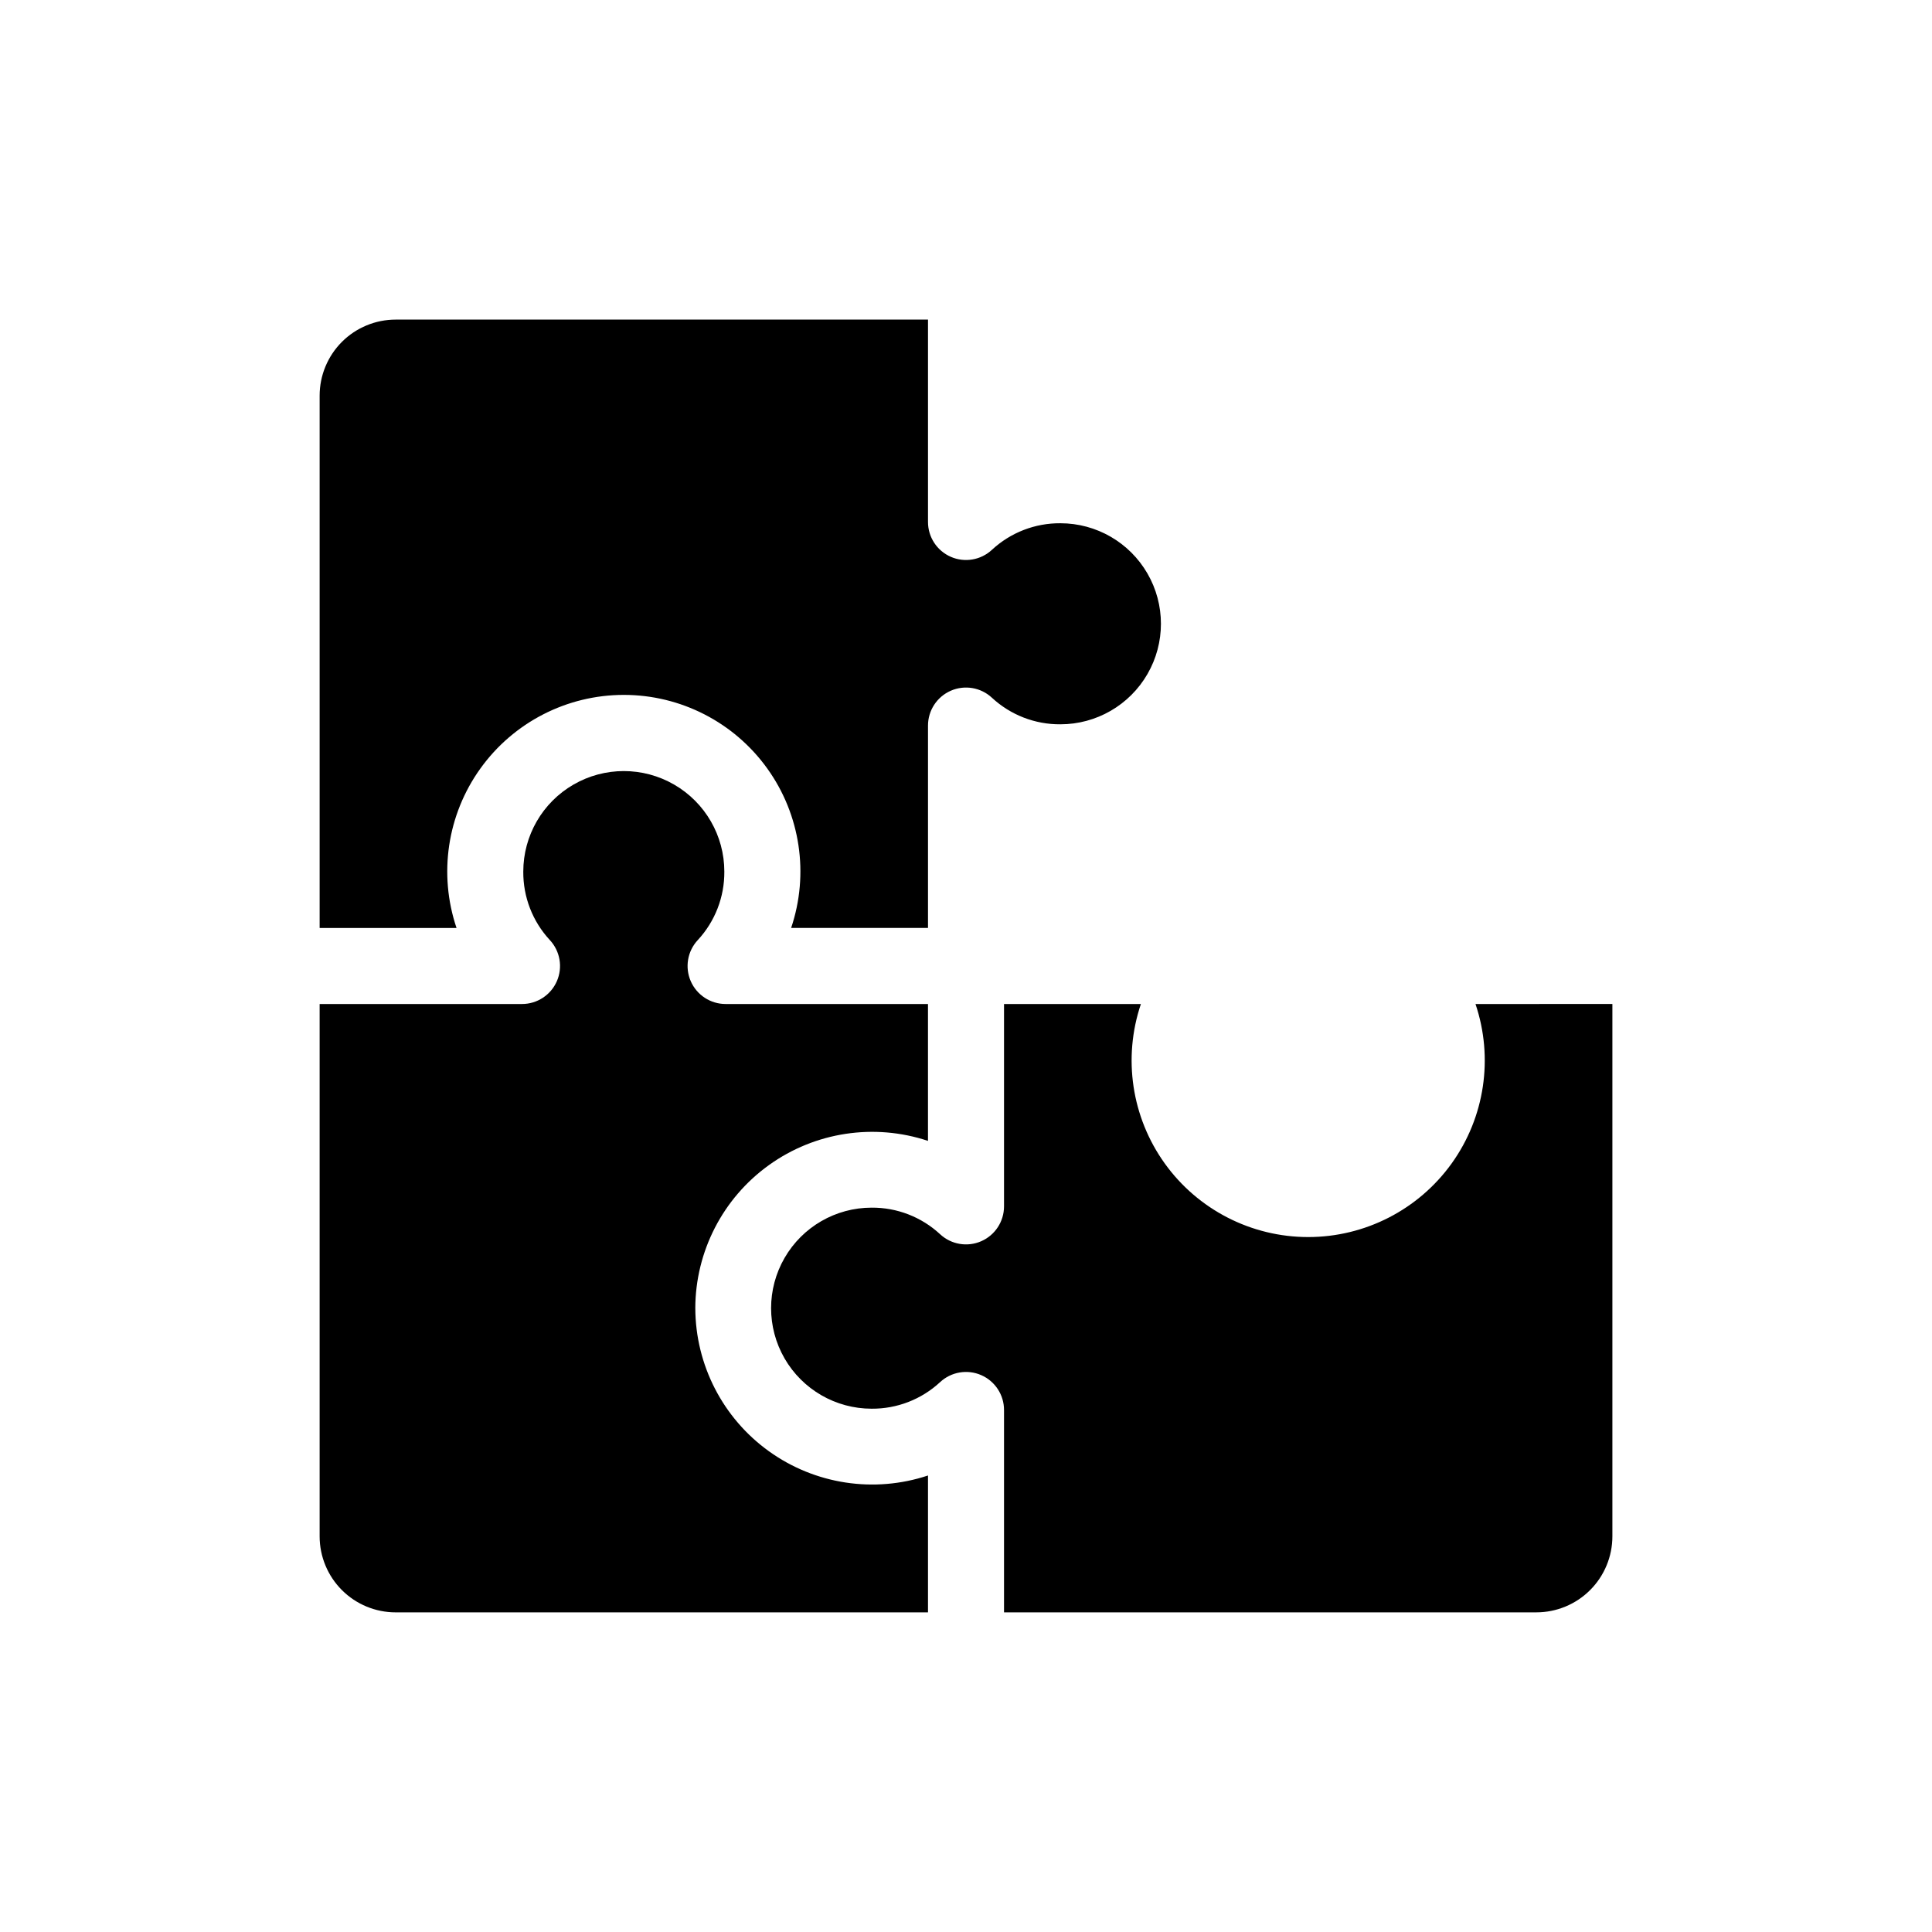 <?xml version="1.0" encoding="UTF-8"?>
<!-- Uploaded to: ICON Repo, www.iconrepo.com, Generator: ICON Repo Mixer Tools -->
<svg fill="#000000" width="800px" height="800px" version="1.1" viewBox="144 144 512 512" xmlns="http://www.w3.org/2000/svg">
 <path d="m264.98 389.92h-36.273v-141.07c0-5.344 2.125-10.469 5.902-14.25 3.781-3.777 8.906-5.902 14.25-5.902h141.07v53.625c-0.004 4.012 2.375 7.644 6.055 9.246 3.68 1.602 7.961 0.867 10.895-1.871 4.93-4.566 11.414-7.082 18.137-7.031 9.52 0 18.312 5.078 23.07 13.32 4.762 8.242 4.762 18.398 0 26.641-4.758 8.242-13.551 13.32-23.07 13.32-6.723 0.051-13.207-2.465-18.137-7.031-2.934-2.738-7.215-3.473-10.895-1.871-3.68 1.602-6.059 5.234-6.055 9.246v53.625h-36.273c4.82-14.281 2.469-30.012-6.32-42.254-8.793-12.246-22.941-19.508-38.016-19.508s-29.223 7.262-38.012 19.508c-8.793 12.242-11.145 27.973-6.324 42.254zm63.281 100.76c0.043-15.035 7.301-29.137 19.508-37.914 12.211-8.777 27.891-11.164 42.156-6.422v-36.273h-53.625c-4.012 0.004-7.644-2.375-9.246-6.055-1.602-3.68-0.867-7.957 1.871-10.895 4.566-4.93 7.082-11.414 7.031-18.137 0-9.516-5.078-18.312-13.32-23.07-8.242-4.762-18.398-4.762-26.641 0-8.242 4.758-13.32 13.555-13.32 23.07-0.051 6.723 2.465 13.207 7.031 18.137 2.738 2.938 3.473 7.215 1.871 10.895-1.602 3.68-5.234 6.059-9.246 6.055h-53.625v141.07c0 5.344 2.125 10.473 5.902 14.25 3.781 3.781 8.906 5.902 14.25 5.902h141.07v-36.273c-14.266 4.746-29.945 2.356-42.156-6.422-12.207-8.777-19.465-22.879-19.508-37.914zm206.76-80.609c4.82 14.281 2.469 30.012-6.32 42.258-8.793 12.242-22.941 19.504-38.016 19.504-15.074 0-29.223-7.262-38.012-19.504-8.793-12.246-11.145-27.977-6.324-42.258h-36.273v53.625c0.004 4.012-2.375 7.644-6.055 9.246-3.68 1.602-7.957 0.867-10.895-1.871-4.93-4.566-11.414-7.082-18.137-7.031-9.516 0-18.312 5.078-23.07 13.32-4.762 8.242-4.762 18.398 0 26.641 4.758 8.242 13.555 13.32 23.07 13.32 6.723 0.051 13.207-2.465 18.137-7.031 2.938-2.738 7.215-3.473 10.895-1.871 3.68 1.602 6.059 5.234 6.055 9.246v53.625h141.07c5.344 0 10.473-2.121 14.25-5.902 3.781-3.777 5.902-8.906 5.902-14.25v-141.07z"/>
</svg>